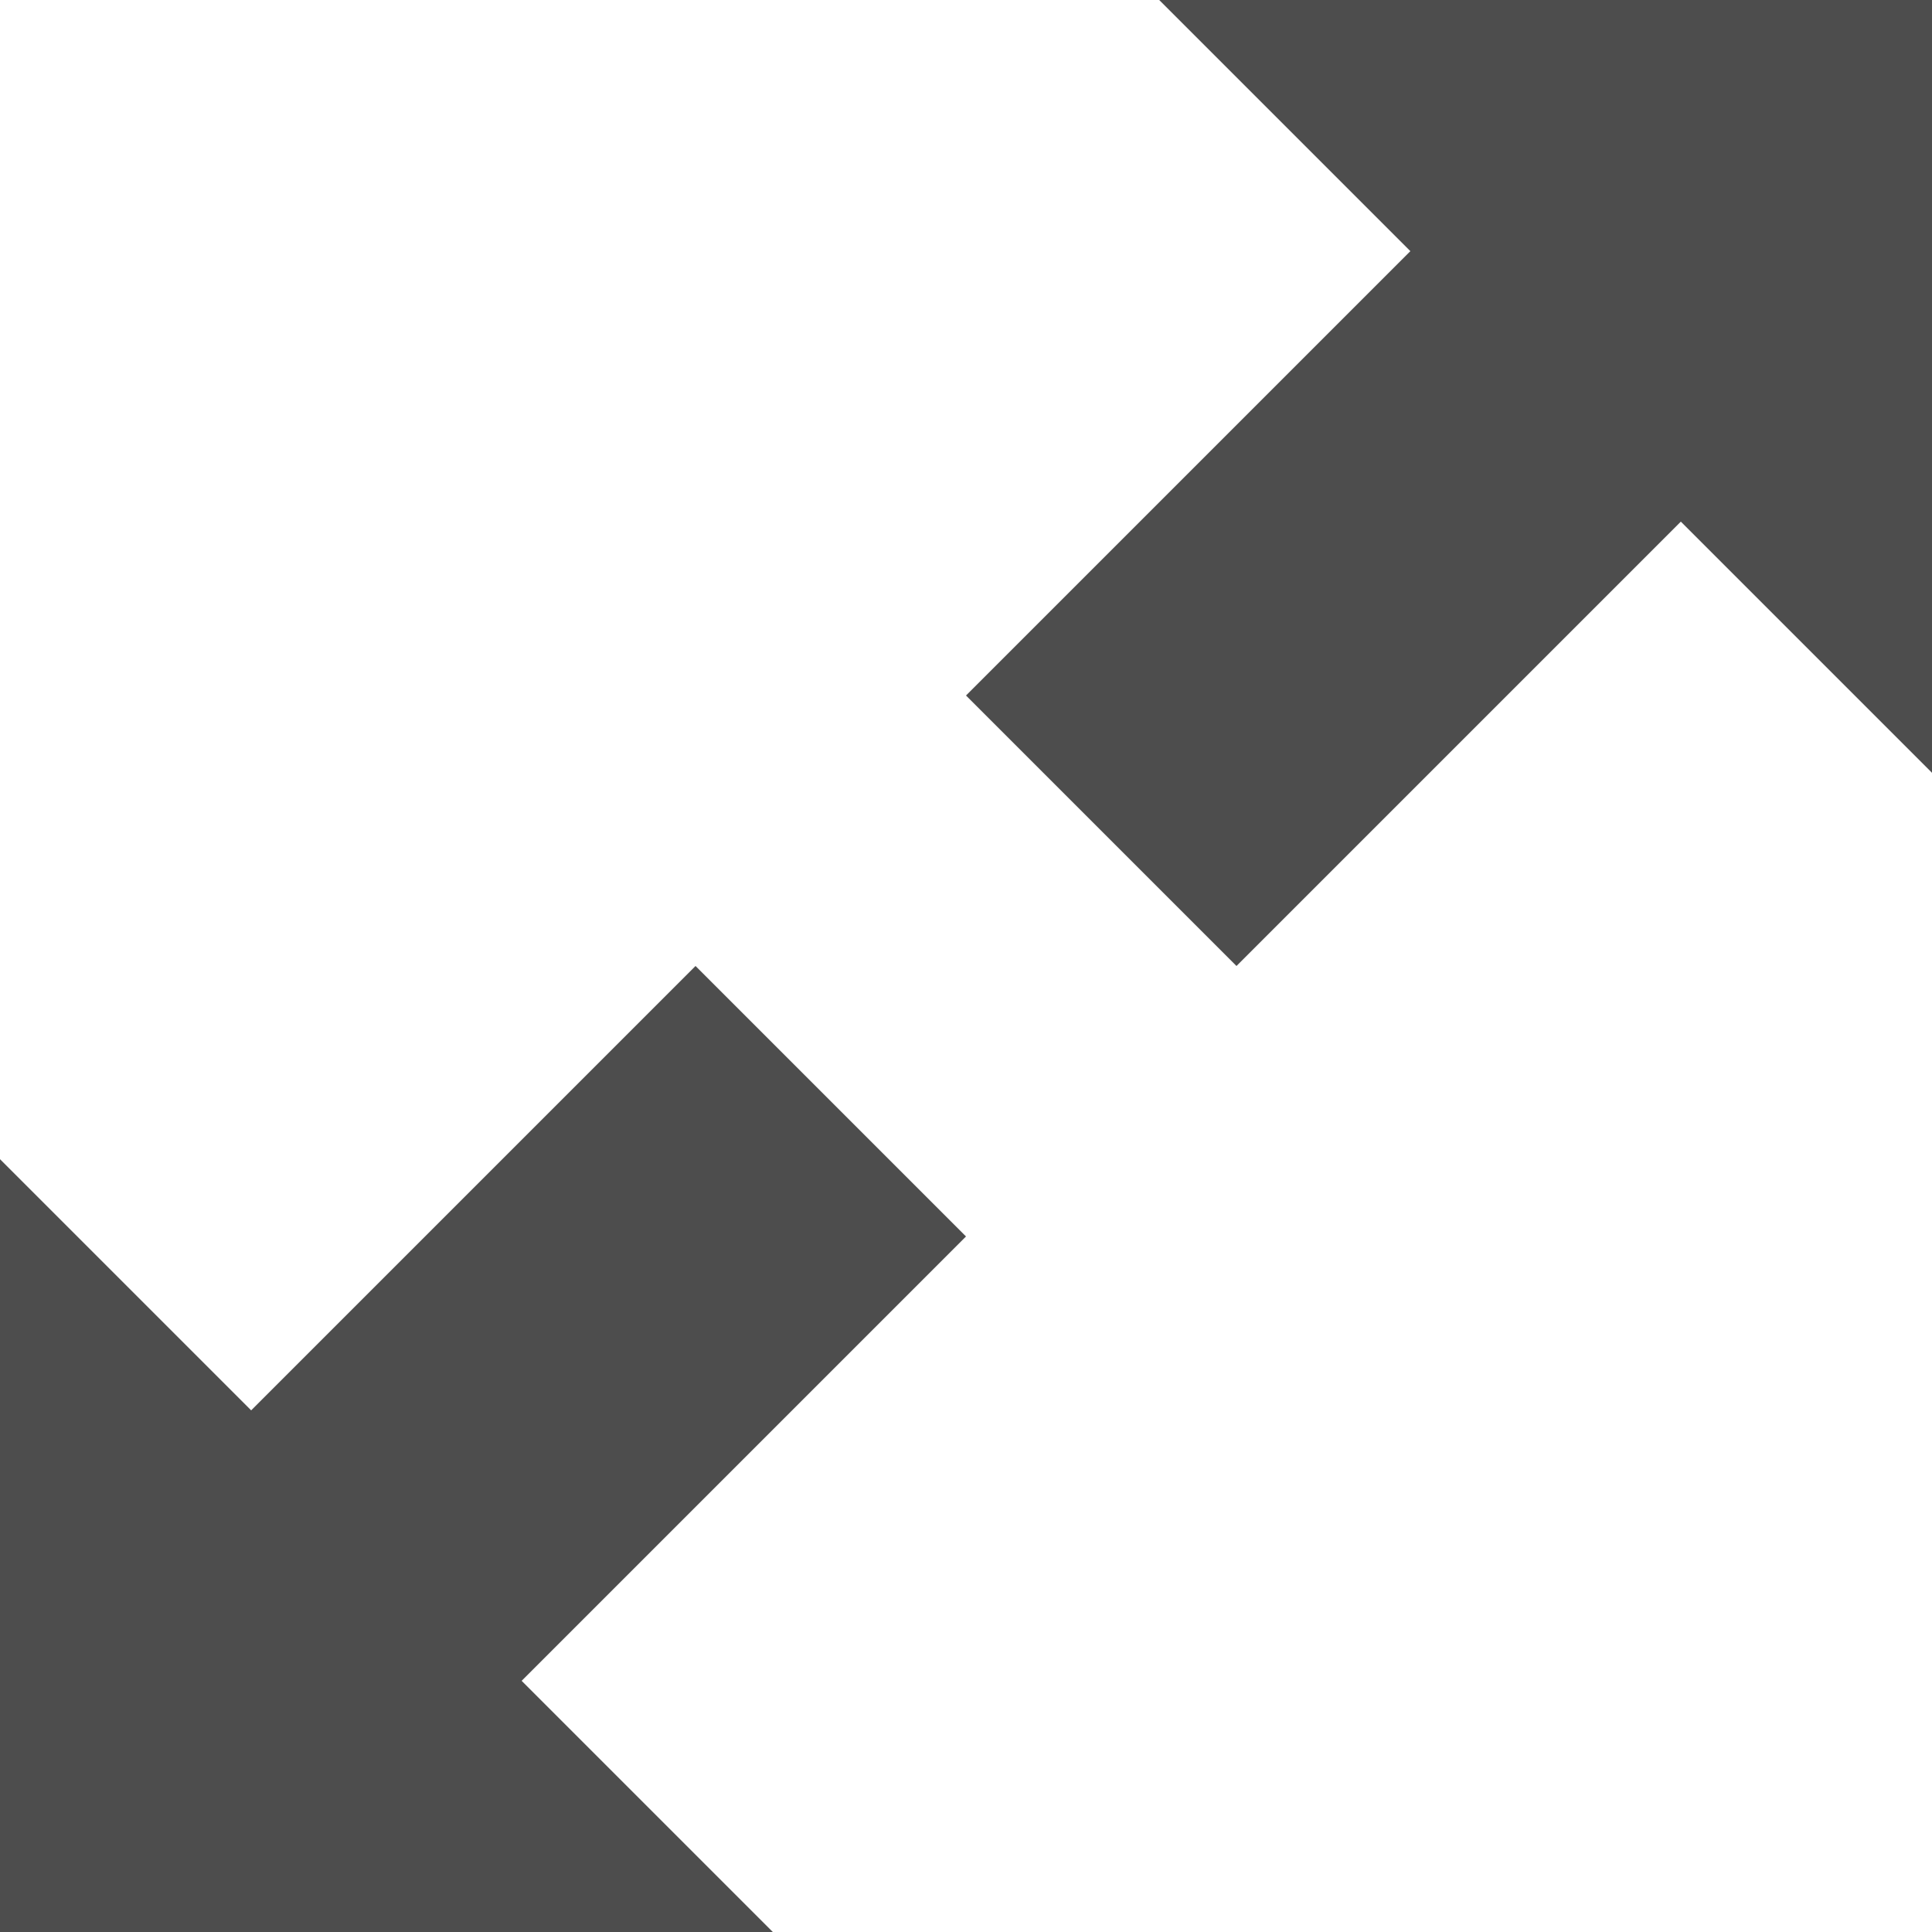 <svg height="12" viewBox="0 0 20 20" width="12" xmlns="http://www.w3.org/2000/svg"><path d="m20 8-2.6-2.6-4.6 4.6-2.8-2.8 4.6-4.6-2.6-2.6h8zm-12 12-2.6-2.6 4.6-4.6-2.8-2.8-4.6 4.6-2.6-2.6v8z" fill="#4d4d4d"/></svg>